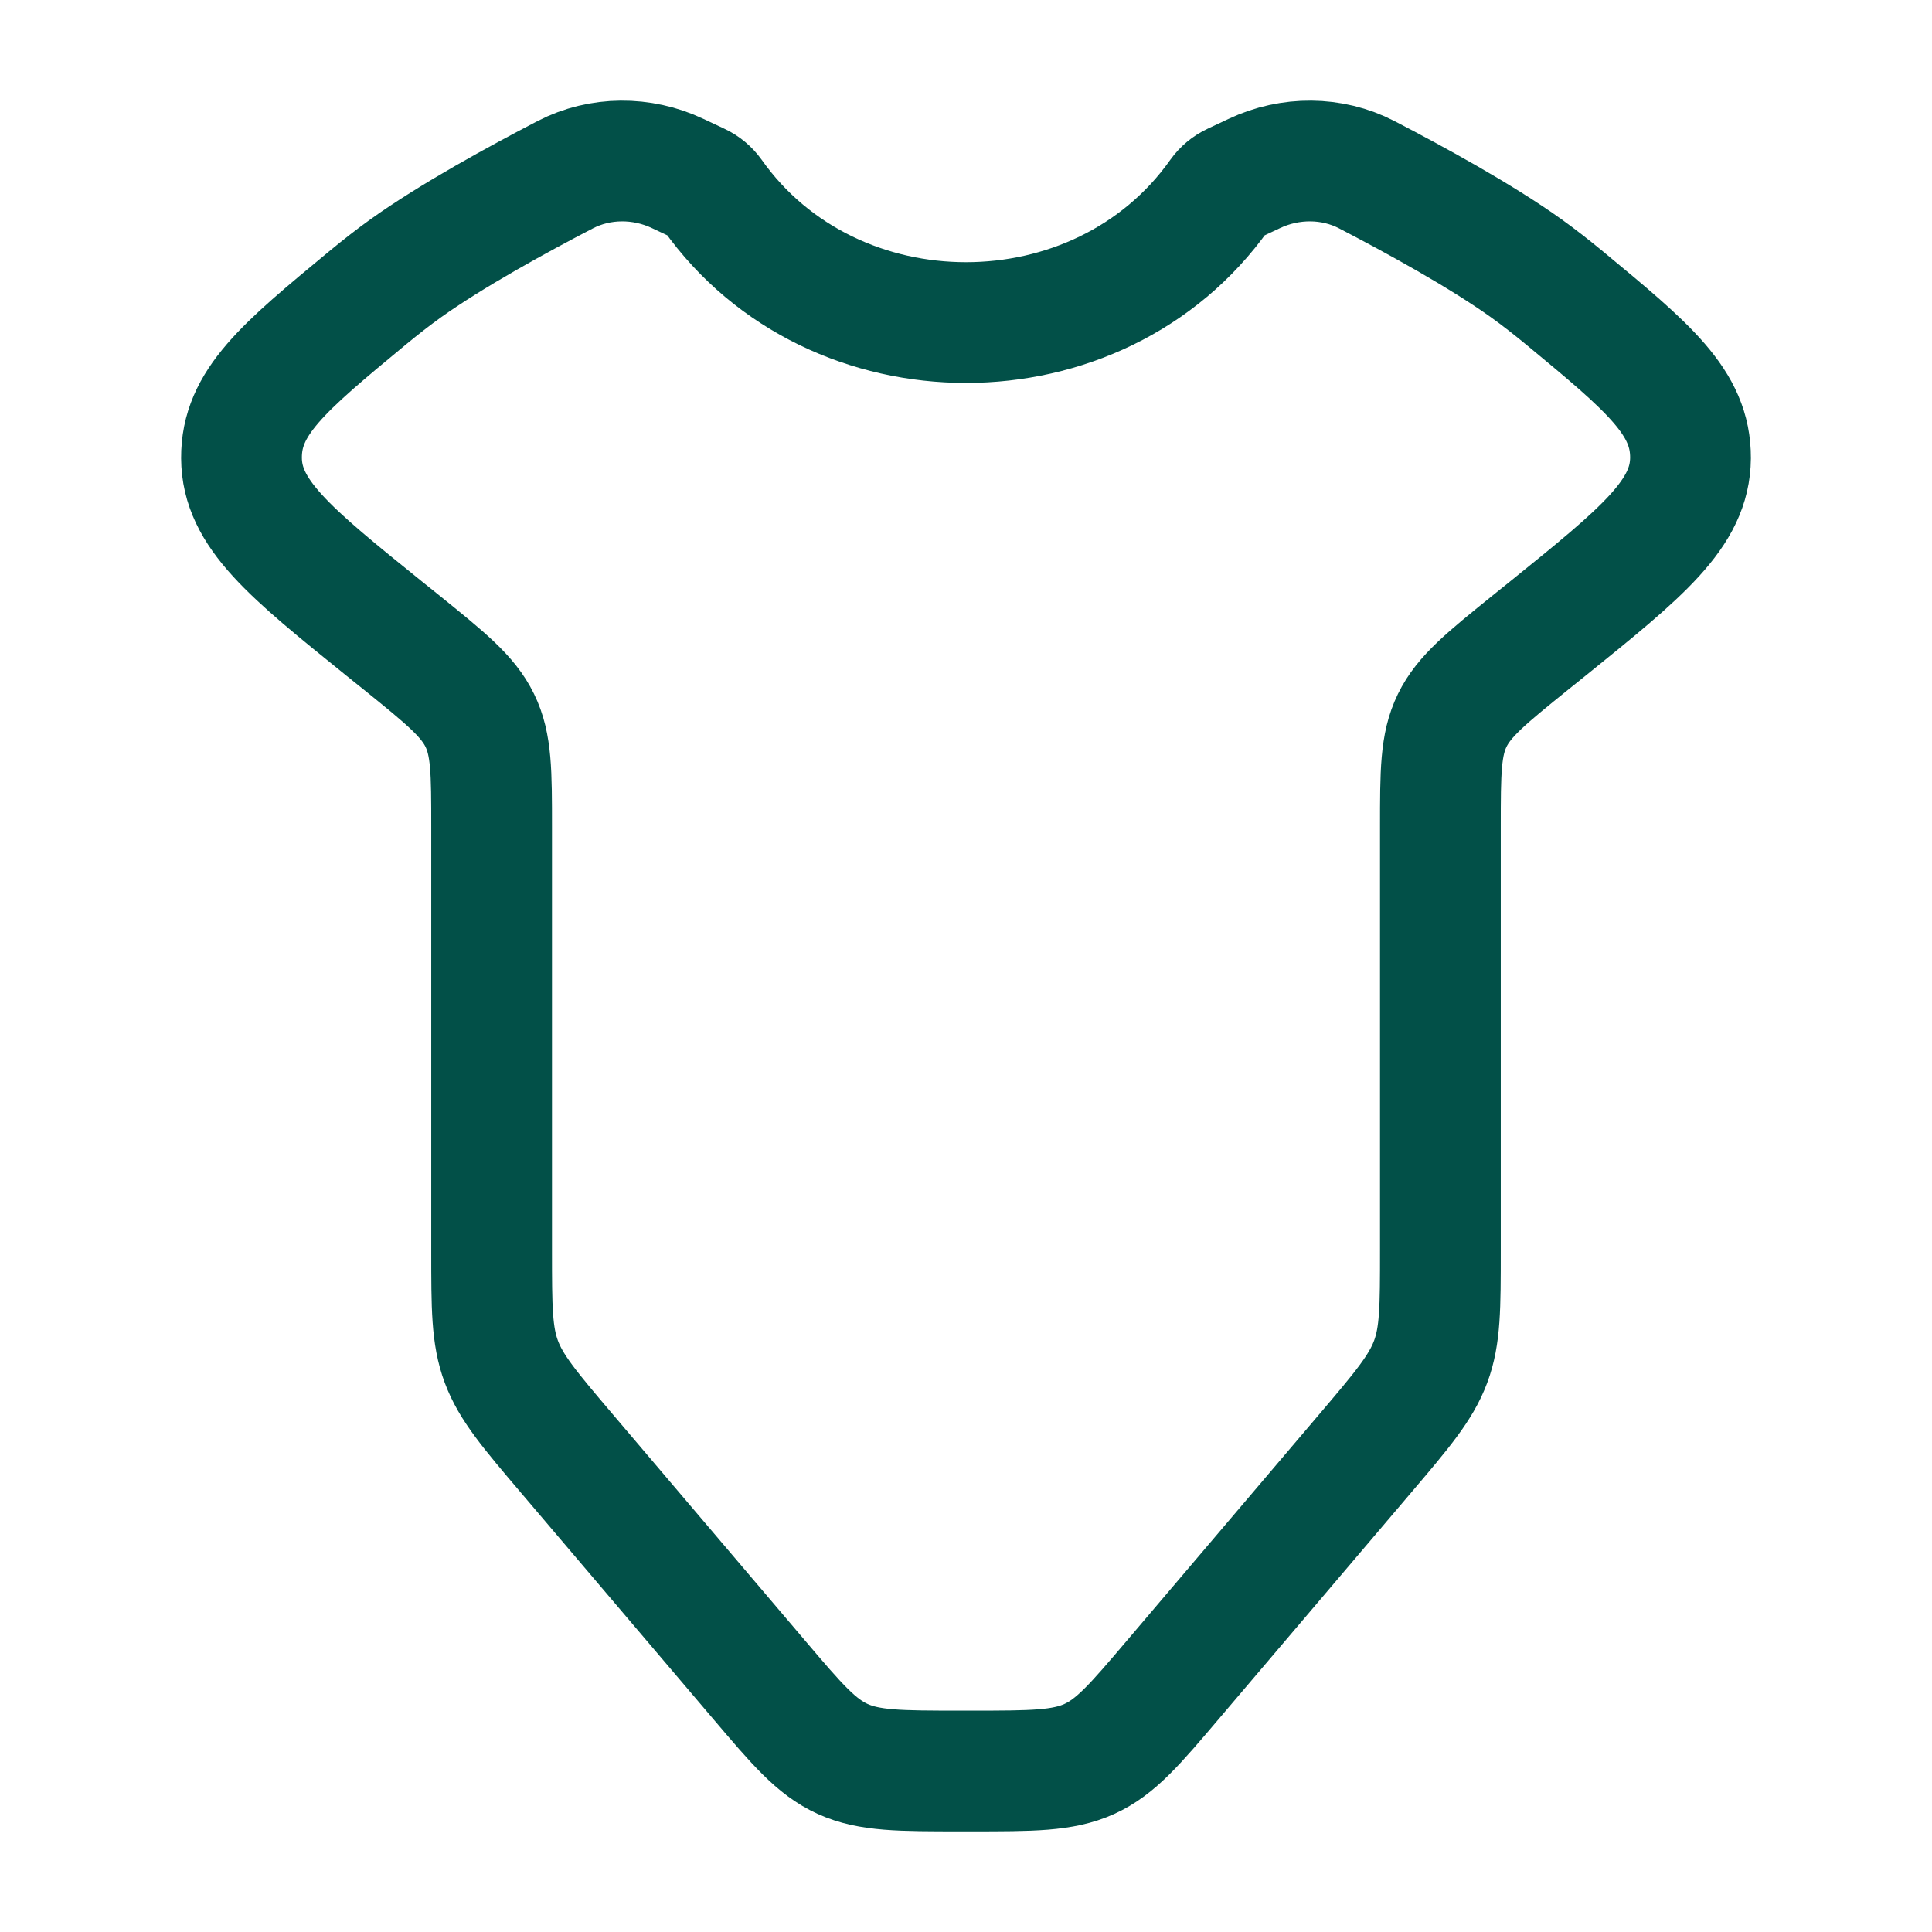 <svg xmlns="http://www.w3.org/2000/svg" width="800px" height="800px" viewBox="0 0 24 24" fill="none"><g id="SVGRepo_bgCarrier" stroke-width="0"></g><g id="SVGRepo_tracerCarrier" stroke-linecap="round" stroke-linejoin="round"></g><g id="SVGRepo_iconCarrier"><path d="M12.062 22H11.938C11.179 22 10.799 22 10.469 21.851C10.139 21.701 9.902 21.422 9.428 20.864L7.046 18.061C6.581 17.514 6.349 17.24 6.228 16.916C6.107 16.592 6.107 16.241 6.107 15.54V10.277C6.107 9.592 6.107 9.25 5.96 8.949C5.813 8.648 5.537 8.425 4.985 7.979L4.777 7.812C3.595 6.858 3.004 6.381 3 5.69C2.996 5 3.52 4.566 4.568 3.699C4.727 3.568 4.884 3.445 5.036 3.336C5.609 2.926 6.438 2.473 7.022 2.17C7.455 1.946 7.975 1.946 8.416 2.154L8.68 2.278C8.749 2.31 8.808 2.36 8.851 2.42C10.349 4.536 13.651 4.536 15.149 2.42C15.192 2.36 15.251 2.31 15.32 2.278L15.584 2.154C16.025 1.946 16.546 1.946 16.978 2.17C17.562 2.473 18.392 2.926 18.964 3.336C19.116 3.445 19.273 3.568 19.432 3.699C20.48 4.566 21.004 5 21 5.69C20.995 6.381 20.404 6.858 19.223 7.812L19.015 7.979C18.463 8.425 18.187 8.648 18.04 8.949C17.893 9.25 17.893 9.592 17.893 10.277V15.54C17.893 16.241 17.893 16.592 17.772 16.916C17.651 17.24 17.419 17.514 16.954 18.061L14.572 20.864C14.098 21.422 13.861 21.701 13.531 21.851C13.201 22 12.821 22 12.062 22Z" stroke="#025048" stroke-width="1.5" stroke-linecap="round"></path></g></svg>